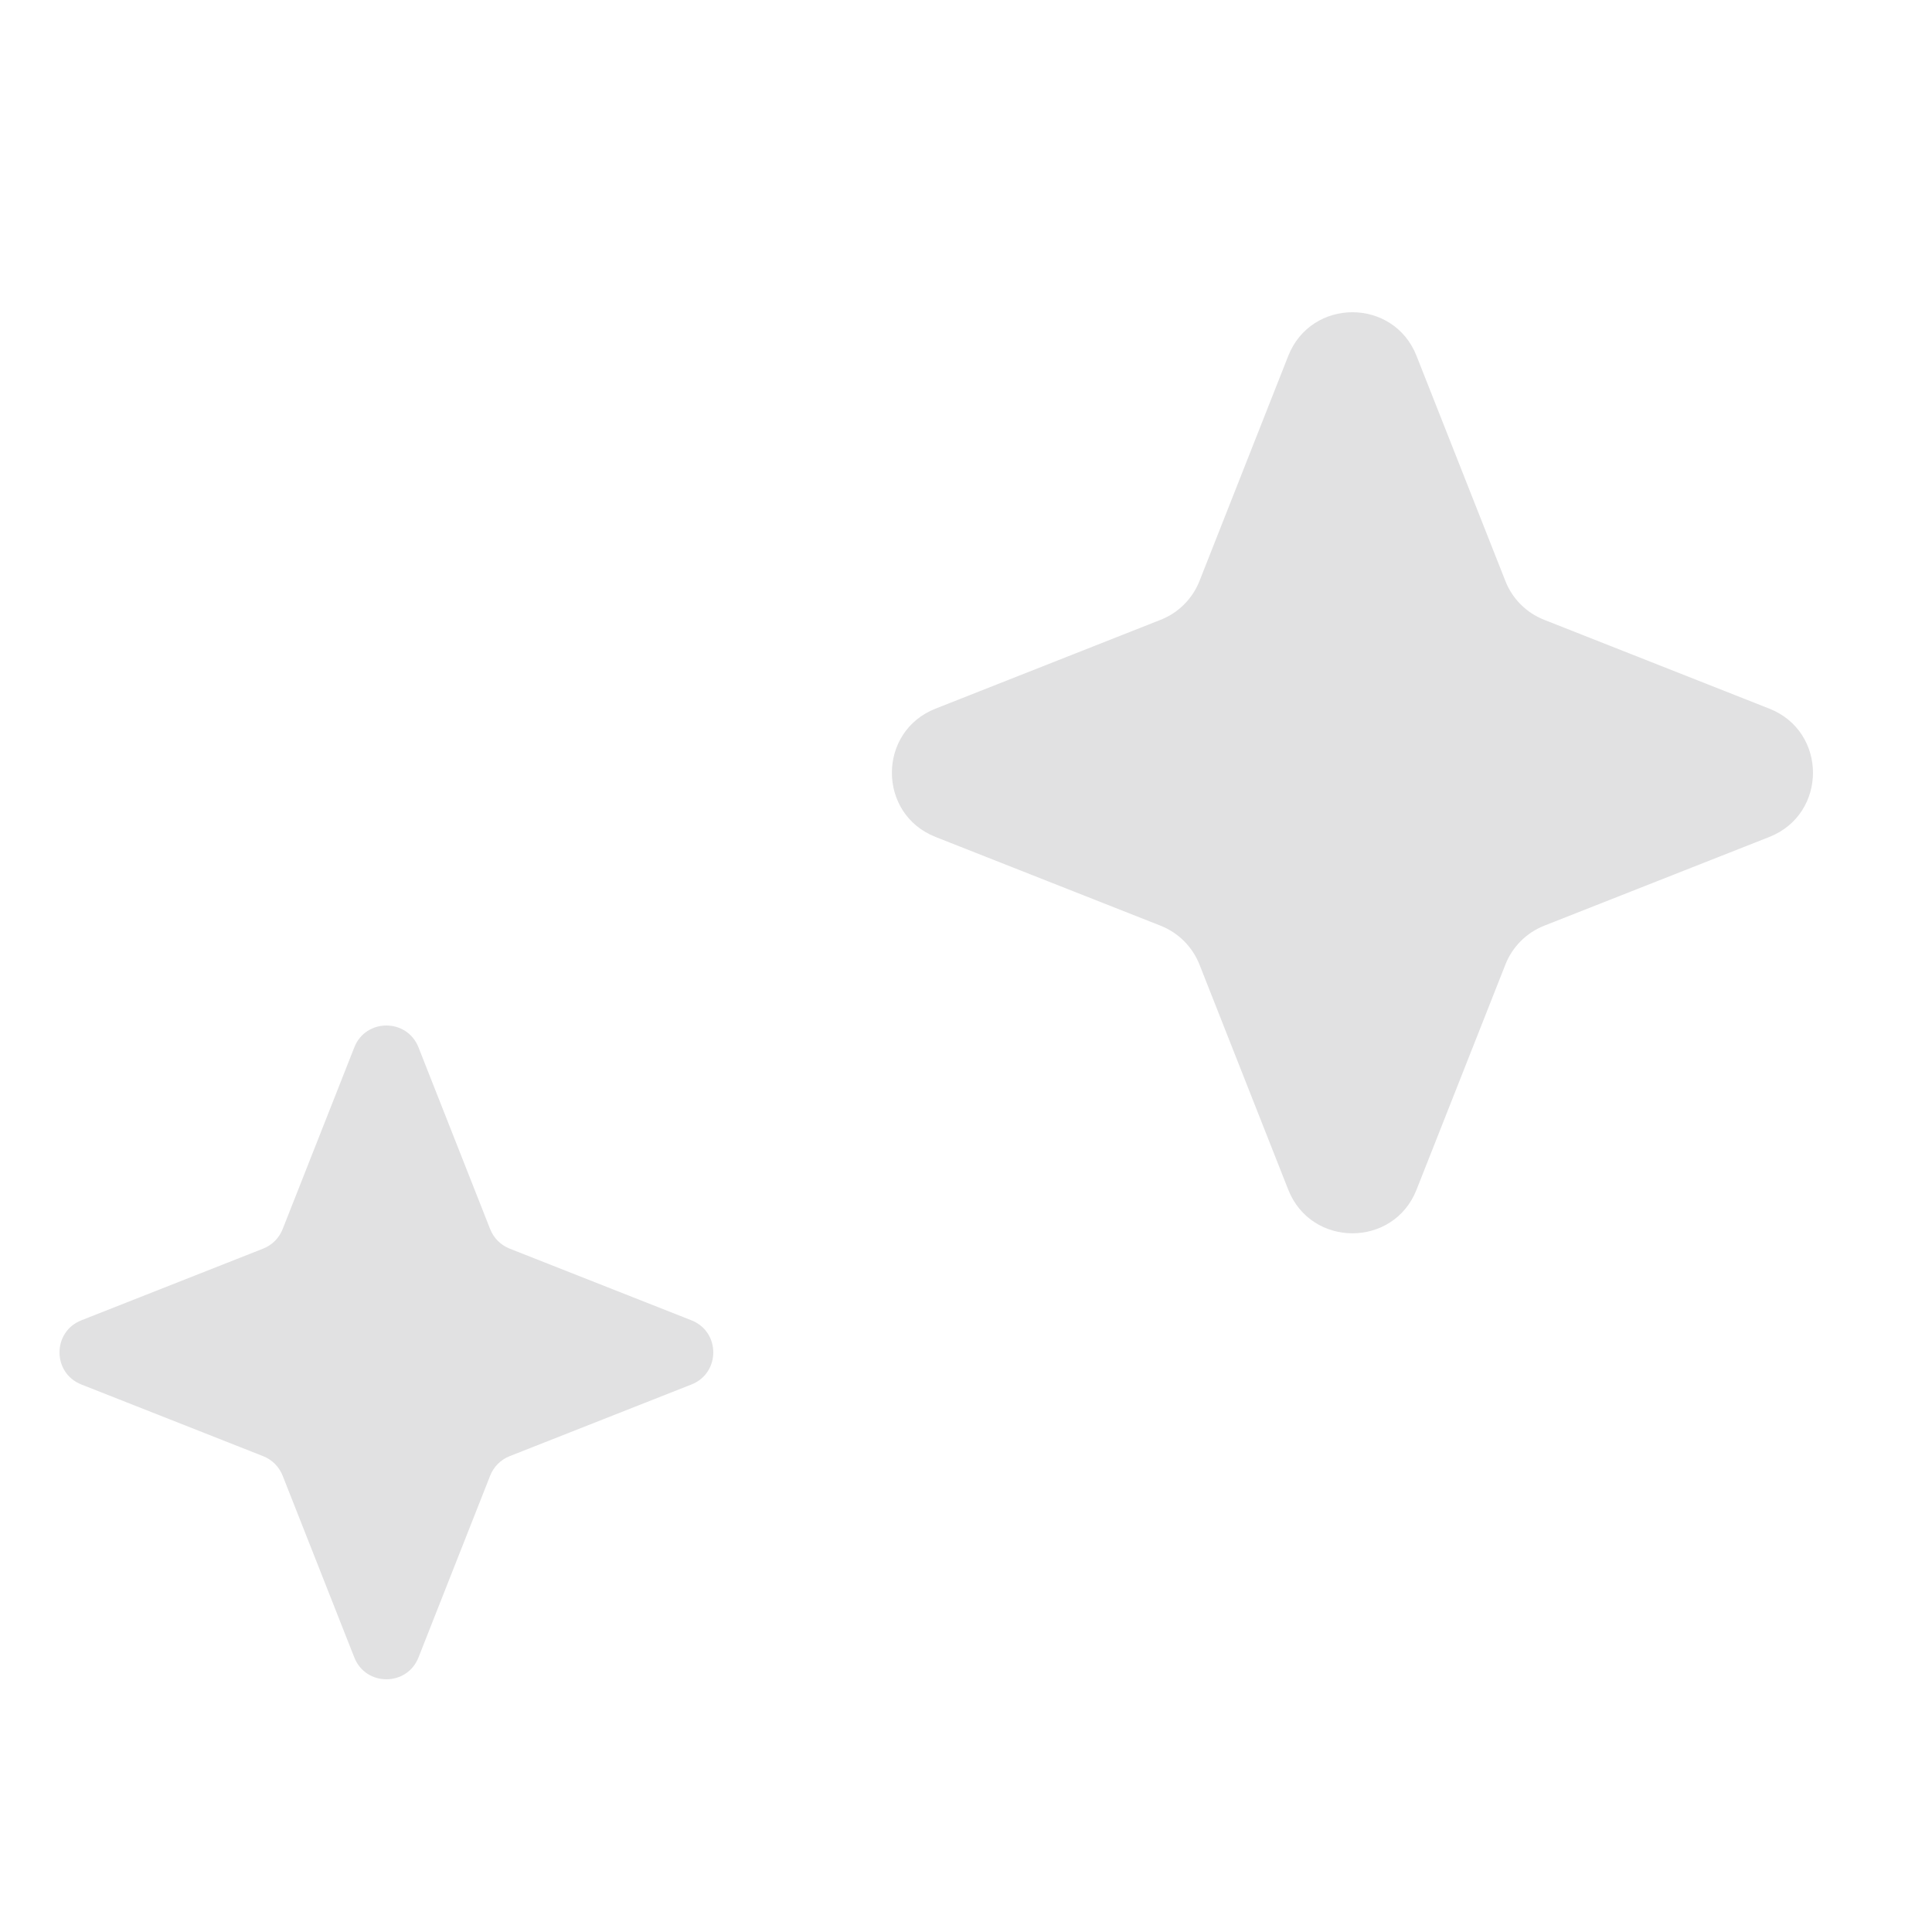 <svg xmlns="http://www.w3.org/2000/svg" width="28" height="28" viewBox="0 0 28 28" fill="none">
  <path d="M18.67 5.159C19.003 4.314 20.198 4.314 20.53 5.159L21.817 8.42C21.918 8.678 22.122 8.882 22.38 8.983L25.642 10.27C26.486 10.602 26.486 11.797 25.642 12.13L22.38 13.416C22.122 13.518 21.918 13.722 21.817 13.98L20.53 17.241C20.198 18.085 19.003 18.085 18.67 17.241L17.384 13.98C17.282 13.722 17.078 13.518 16.82 13.416L13.559 12.13C12.715 11.797 12.715 10.602 13.559 10.27L16.82 8.983C17.078 8.882 17.282 8.678 17.384 8.42L18.67 5.159Z" fill="#E1E1E2"/>
  <path d="M5.135 15.179C5.301 14.757 5.899 14.757 6.065 15.179L7.104 17.814C7.155 17.943 7.257 18.045 7.386 18.096L10.021 19.135C10.443 19.301 10.443 19.899 10.021 20.065L7.386 21.104C7.257 21.155 7.155 21.257 7.104 21.386L6.065 24.021C5.899 24.443 5.301 24.443 5.135 24.021L4.096 21.386C4.045 21.257 3.943 21.155 3.814 21.104L1.179 20.065C0.757 19.899 0.757 19.301 1.179 19.135L3.814 18.096C3.943 18.045 4.045 17.943 4.096 17.814L5.135 15.179Z" fill="#E1E1E2"/>
</svg>
